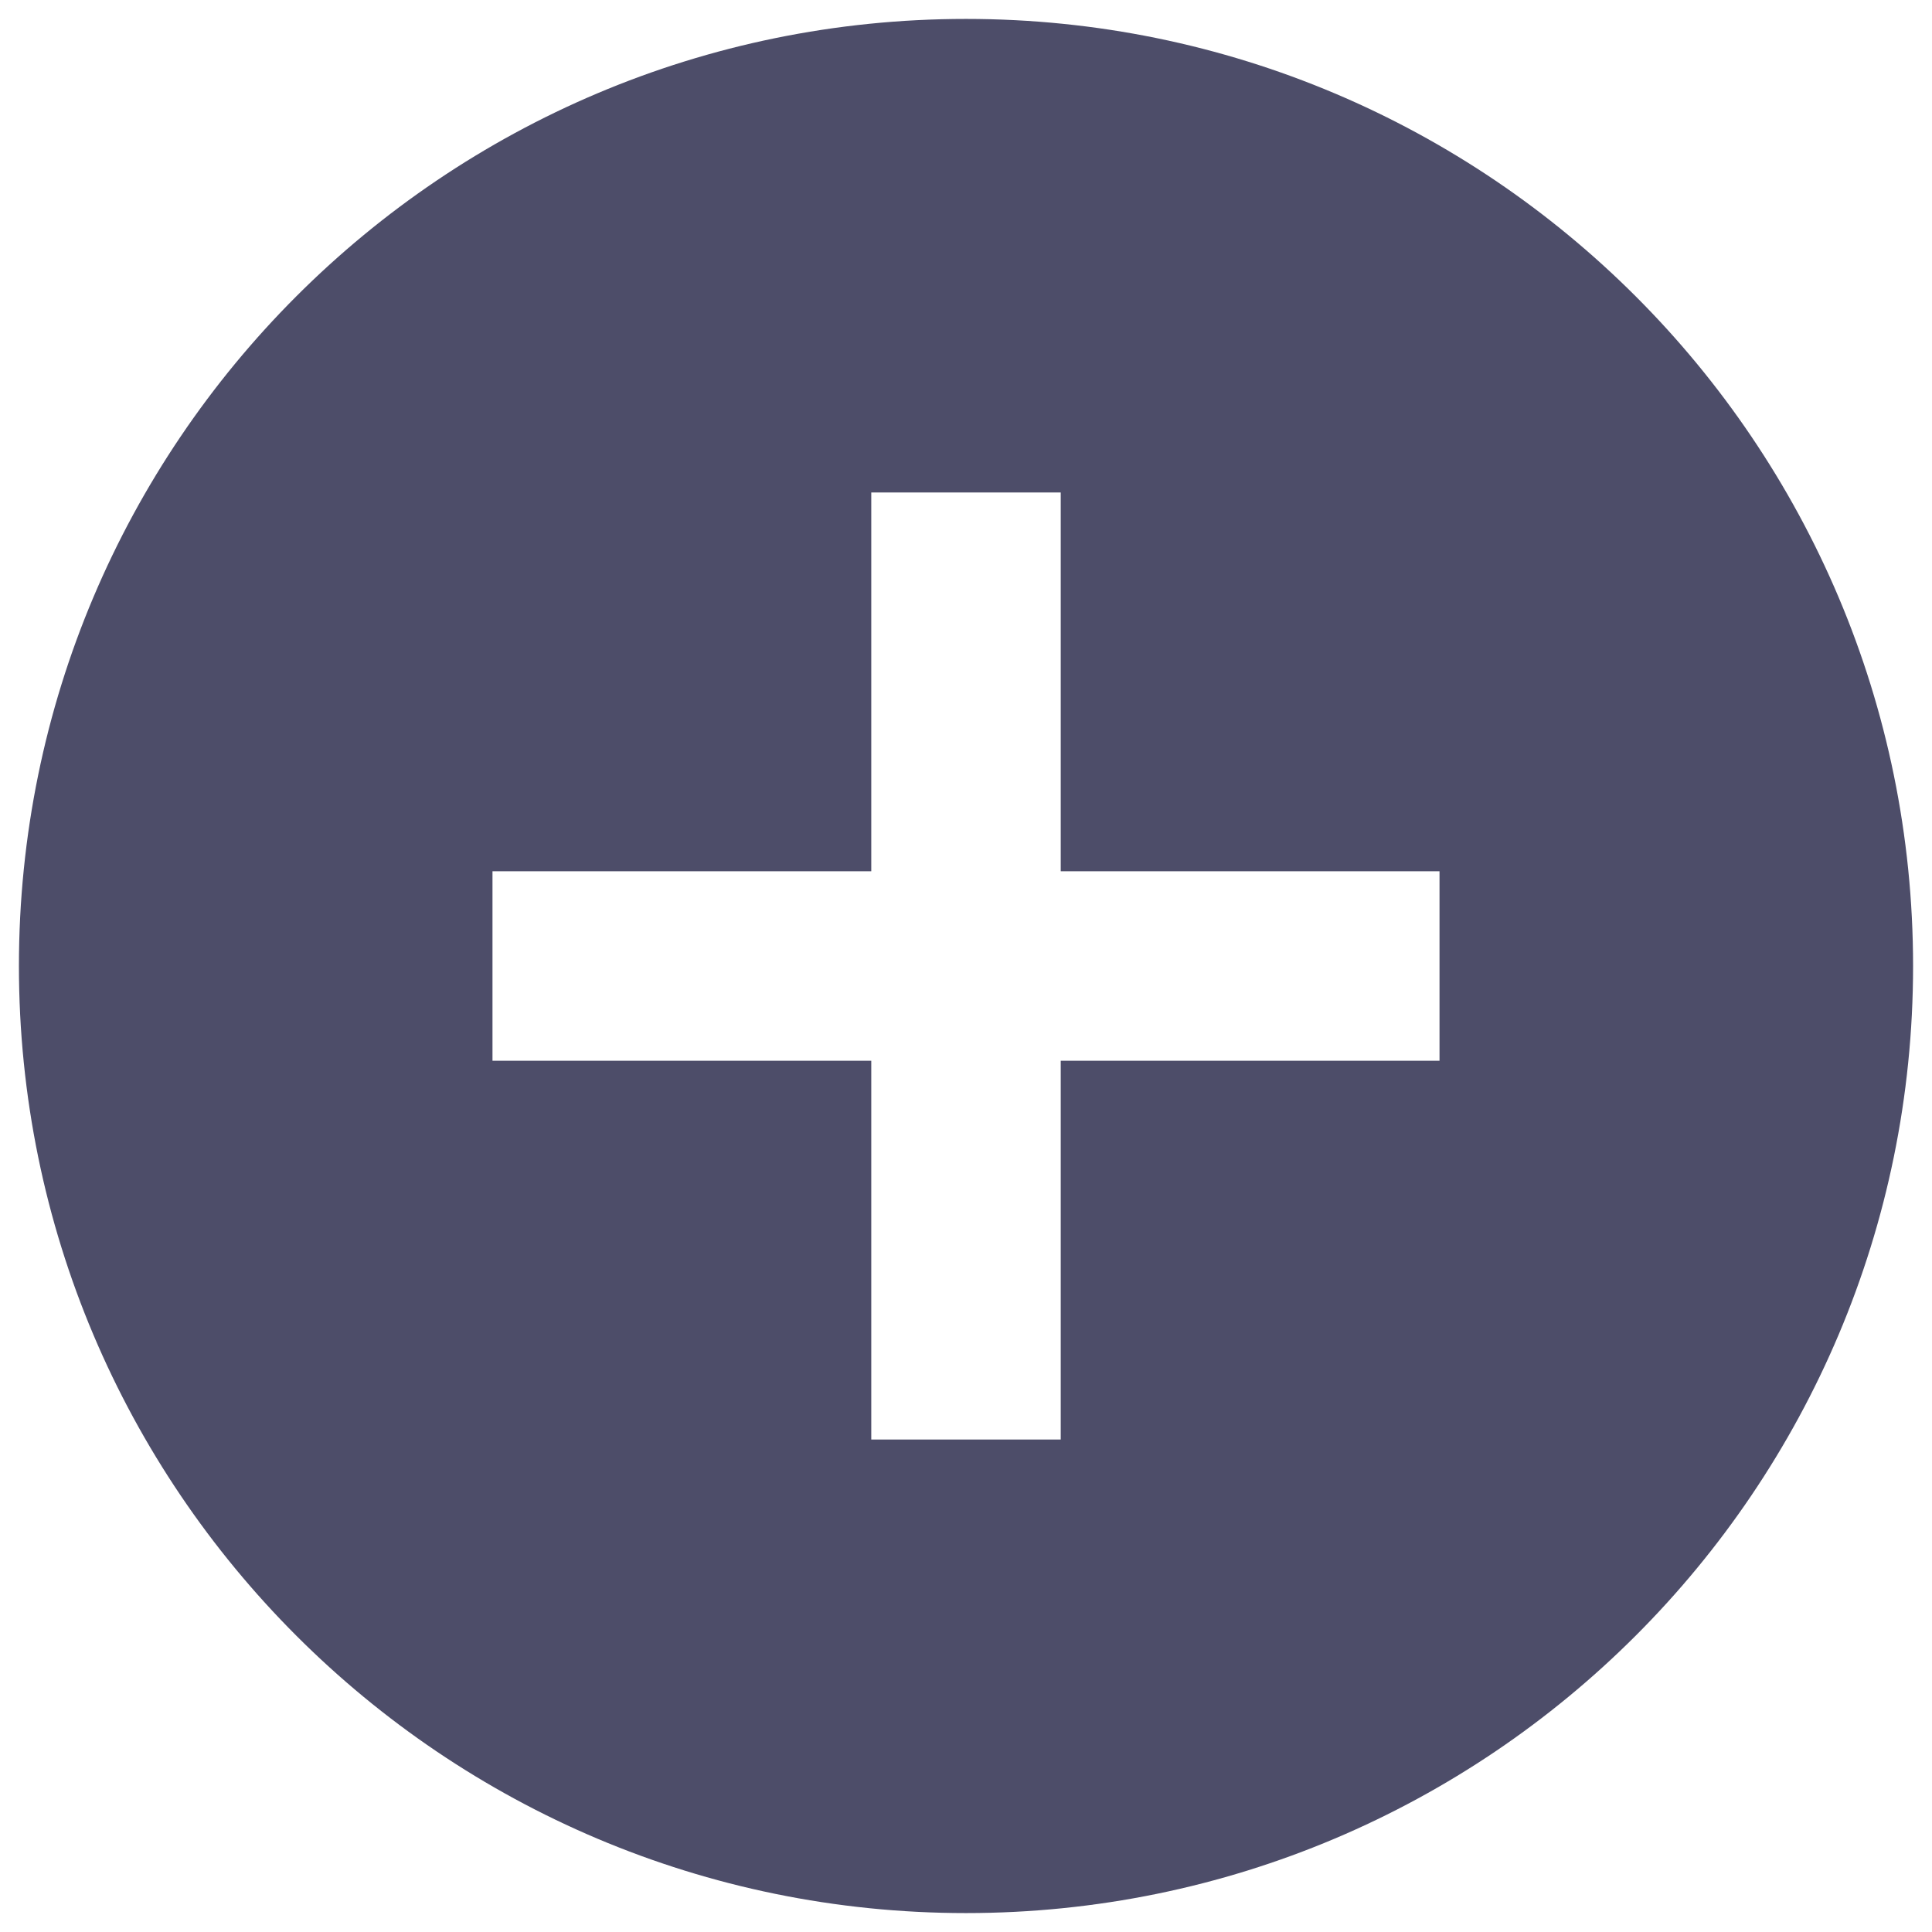 <svg width="34" height="34" viewBox="0 0 34 34" fill="none" xmlns="http://www.w3.org/2000/svg">
<path d="M17 33.667C7.795 33.667 0.333 26.205 0.333 17C0.333 7.795 7.795 0.333 17 0.333C26.205 0.333 33.667 7.795 33.667 17C33.667 26.205 26.205 33.667 17 33.667ZM15.333 15.333H8.667V18.667H15.333V25.333H18.667V18.667H25.333V15.333H18.667V8.667H15.333V15.333Z" fill="#4D4D69"/>
</svg>
